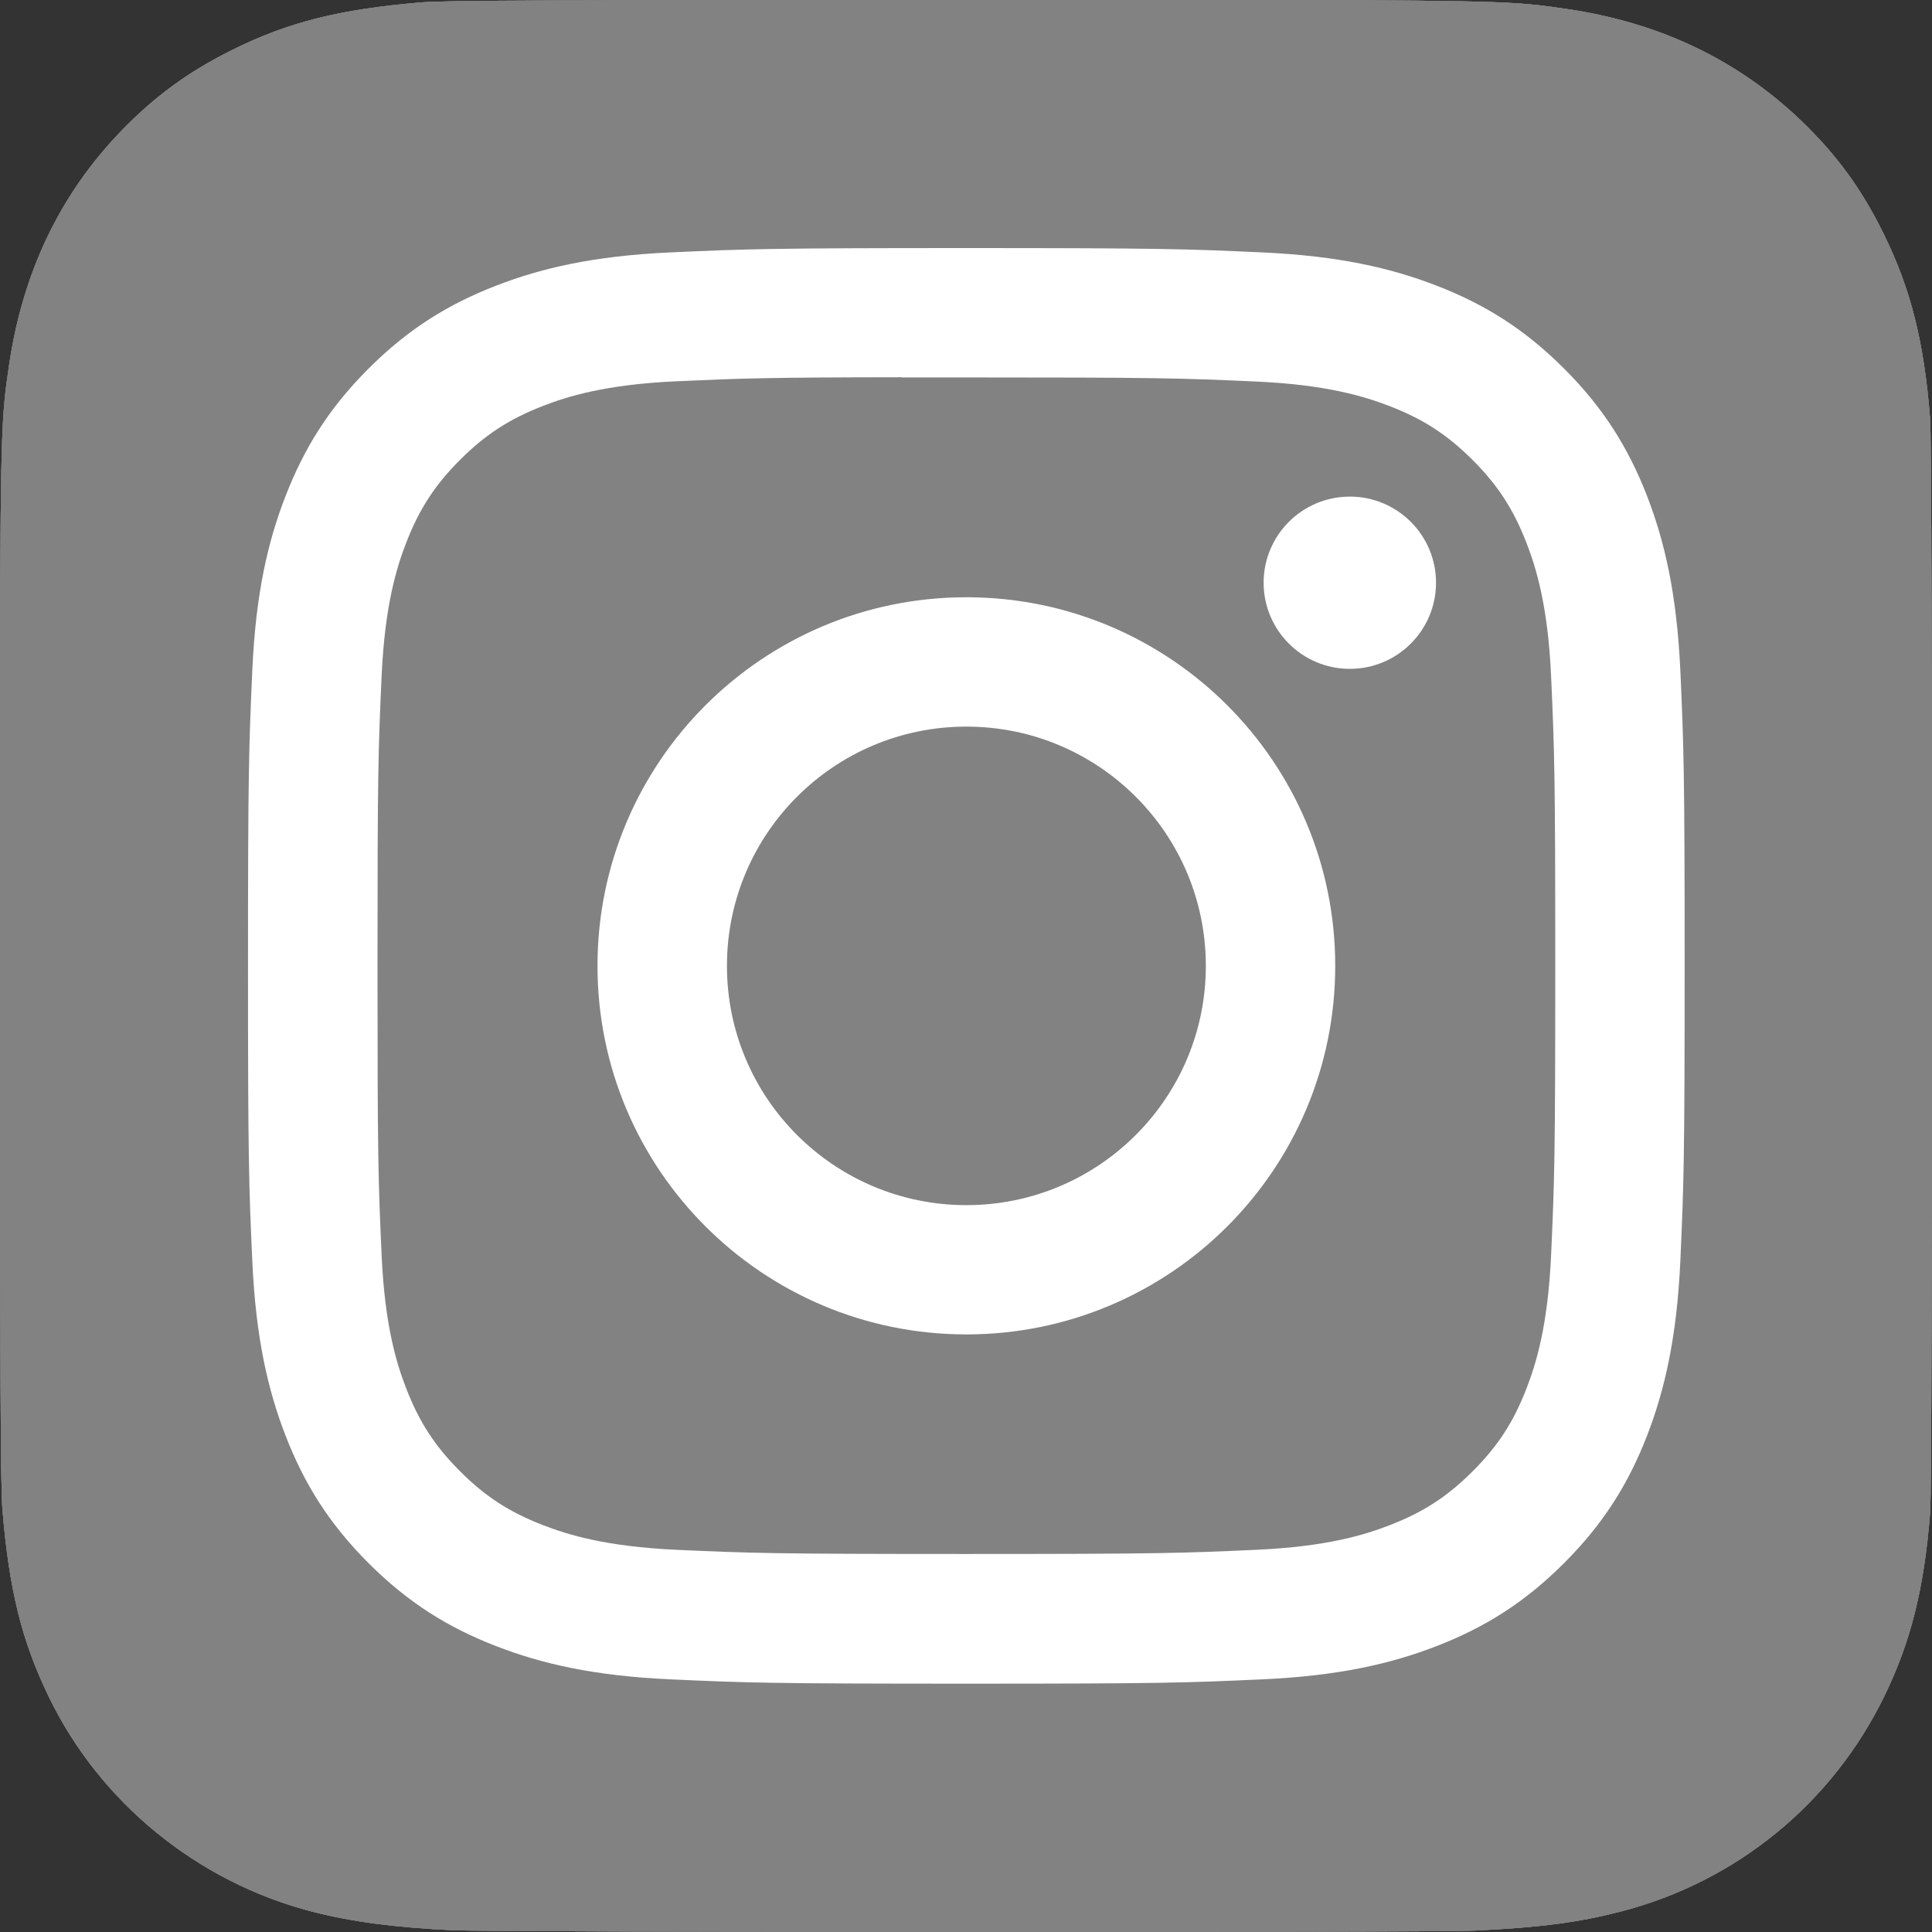 <svg width="316" height="316" viewBox="0 0 316 316" fill="none" xmlns="http://www.w3.org/2000/svg">
<rect x="0" y="0" width="316" height="316" fill="#333333" stroke="none"/>
<g clip-path="url(#clip0_260_38)">
<path d="M158.051 0C92.088 0 72.796 0.068 69.046 0.379C55.509 1.505 47.085 3.637 37.909 8.206C30.837 11.72 25.259 15.791 19.754 21.499C9.729 31.909 3.654 44.716 1.454 59.938C0.385 67.328 0.073 68.835 0.01 106.583C-0.014 119.167 0.01 135.725 0.01 157.938C0.01 223.866 0.084 243.143 0.399 246.888C1.493 260.063 3.558 268.353 7.933 277.421C16.293 294.778 32.261 307.808 51.072 312.67C57.585 314.347 64.778 315.271 74.013 315.709C77.927 315.878 117.808 316 157.713 316C197.618 316 237.525 315.952 241.34 315.758C252.034 315.254 258.243 314.42 265.108 312.645C284.041 307.76 299.717 294.924 308.248 277.323C312.537 268.474 314.711 259.869 315.696 247.381C315.911 244.658 316 201.249 316 157.897C316 114.538 315.902 71.209 315.69 68.485C314.692 55.796 312.517 47.262 308.089 38.245C304.456 30.861 300.421 25.347 294.564 19.71C284.111 9.724 271.328 3.646 256.095 1.449C248.714 0.381 247.245 0.066 209.476 0H158.051Z" fill="#828282"/>
<path d="M158.051 0C92.088 0 72.796 0.068 69.046 0.379C55.509 1.505 47.085 3.637 37.909 8.206C30.837 11.72 25.259 15.791 19.754 21.499C9.729 31.909 3.654 44.716 1.454 59.938C0.385 67.328 0.073 68.835 0.01 106.583C-0.014 119.167 0.01 135.725 0.01 157.938C0.01 223.866 0.084 243.143 0.399 246.888C1.493 260.063 3.558 268.353 7.933 277.421C16.293 294.778 32.261 307.808 51.072 312.67C57.585 314.347 64.778 315.271 74.013 315.709C77.927 315.878 117.808 316 157.713 316C197.618 316 237.525 315.952 241.34 315.758C252.034 315.254 258.243 314.42 265.108 312.645C284.041 307.76 299.717 294.924 308.248 277.323C312.537 268.474 314.711 259.869 315.696 247.381C315.911 244.658 316 201.249 316 157.897C316 114.538 315.902 71.209 315.69 68.485C314.692 55.796 312.517 47.262 308.089 38.245C304.456 30.861 300.421 25.347 294.564 19.71C284.111 9.724 271.328 3.646 256.095 1.449C248.714 0.381 247.245 0.066 209.476 0H158.051Z" fill="#828282"/>
<path d="M158.051 0C92.088 0 72.796 0.068 69.046 0.379C55.509 1.505 47.085 3.637 37.909 8.206C30.837 11.72 25.259 15.791 19.754 21.499C9.729 31.909 3.654 44.716 1.454 59.938C0.385 67.328 0.073 68.835 0.01 106.583C-0.014 119.167 0.01 135.725 0.01 157.938C0.01 223.866 0.084 243.143 0.399 246.888C1.493 260.063 3.558 268.353 7.933 277.421C16.293 294.778 32.261 307.808 51.072 312.67C57.585 314.347 64.778 315.271 74.013 315.709C77.927 315.878 117.808 316 157.713 316C197.618 316 237.525 315.952 241.34 315.758C252.034 315.254 258.243 314.42 265.108 312.645C284.041 307.76 299.717 294.924 308.248 277.323C312.537 268.474 314.711 259.869 315.696 247.381C315.911 244.658 316 201.249 316 157.897C316 114.538 315.902 71.209 315.69 68.485C314.692 55.796 312.517 47.262 308.089 38.245C304.456 30.861 300.421 25.347 294.564 19.71C284.111 9.724 271.328 3.646 256.095 1.449C248.714 0.381 247.245 0.066 209.476 0H158.051Z" fill="#828282"/>
<path d="M158.051 0C92.088 0 72.796 0.068 69.046 0.379C55.509 1.505 47.085 3.637 37.909 8.206C30.837 11.72 25.259 15.791 19.754 21.499C9.729 31.909 3.654 44.716 1.454 59.938C0.385 67.328 0.073 68.835 0.01 106.583C-0.014 119.167 0.01 135.725 0.01 157.938C0.01 223.866 0.084 243.143 0.399 246.888C1.493 260.063 3.558 268.353 7.933 277.421C16.293 294.778 32.261 307.808 51.072 312.67C57.585 314.347 64.778 315.271 74.013 315.709C77.927 315.878 117.808 316 157.713 316C197.618 316 237.525 315.952 241.34 315.758C252.034 315.254 258.243 314.42 265.108 312.645C284.041 307.76 299.717 294.924 308.248 277.323C312.537 268.474 314.711 259.869 315.696 247.381C315.911 244.658 316 201.249 316 157.897C316 114.538 315.902 71.209 315.69 68.485C314.692 55.796 312.517 47.262 308.089 38.245C304.456 30.861 300.421 25.347 294.564 19.71C284.111 9.724 271.328 3.646 256.095 1.449C248.714 0.381 247.245 0.066 209.476 0H158.051Z" fill="#828282"/>
<path d="M158.064 40.575C126.156 40.575 122.15 40.715 109.618 41.285C97.111 41.858 88.574 43.836 81.102 46.739C73.375 49.737 66.82 53.75 60.29 60.277C53.754 66.803 49.739 73.352 46.729 81.073C43.815 88.54 41.833 97.073 41.271 109.567C40.71 122.091 40.563 126.094 40.563 157.979C40.563 189.864 40.705 193.853 41.272 206.376C41.848 218.875 43.828 227.407 46.73 234.872C49.734 242.593 53.748 249.144 60.281 255.67C66.81 262.2 73.365 266.22 81.087 269.219C88.563 272.123 97.103 274.102 109.609 274.674C122.141 275.244 126.143 275.383 158.049 275.383C189.961 275.383 193.952 275.244 206.486 274.674C218.993 274.101 227.542 272.123 235.016 269.219C242.741 266.222 249.286 262.2 255.814 255.67C262.349 249.144 266.365 242.593 269.374 234.874C272.263 227.407 274.246 218.872 274.832 206.38C275.396 193.856 275.543 189.864 275.543 157.979C275.543 126.094 275.396 122.093 274.834 109.569C274.246 97.071 272.263 88.54 269.376 81.075C266.365 73.353 262.349 66.803 255.814 60.277C249.279 53.746 242.743 49.734 235.009 46.739C227.519 43.836 218.976 41.857 206.468 41.285C193.936 40.715 189.945 40.575 158.028 40.575H158.064ZM147.524 61.733C150.653 61.728 154.143 61.733 158.064 61.733C189.434 61.733 193.153 61.845 205.541 62.408C216.996 62.931 223.213 64.844 227.354 66.45C232.837 68.579 236.746 71.123 240.856 75.231C244.968 79.34 247.514 83.254 249.649 88.733C251.256 92.865 253.173 99.08 253.695 110.526C254.256 122.903 254.38 126.62 254.38 157.953C254.38 189.284 254.258 193.002 253.695 205.379C253.17 216.825 251.256 223.038 249.649 227.172C247.519 232.65 244.968 236.552 240.856 240.658C236.744 244.768 232.84 247.311 227.354 249.439C223.218 251.054 216.996 252.962 205.541 253.485C193.156 254.047 189.434 254.17 158.064 254.17C126.691 254.17 122.974 254.048 110.588 253.485C99.132 252.956 92.915 251.044 88.771 249.436C83.289 247.309 79.372 244.765 75.26 240.656C71.147 236.547 68.602 232.643 66.467 227.162C64.859 223.029 62.944 216.816 62.422 205.369C61.858 192.992 61.746 189.274 61.746 157.923C61.746 126.572 61.858 122.873 62.422 110.496C62.945 99.05 64.858 92.837 66.467 88.7C68.596 83.22 71.147 79.306 75.26 75.198C79.372 71.088 83.288 68.545 88.771 66.411C92.913 64.797 99.132 62.889 110.588 62.363C121.426 61.874 125.627 61.728 147.524 61.703V61.733ZM220.781 81.227C212.996 81.227 206.681 87.529 206.681 95.31C206.681 103.088 212.996 109.399 220.781 109.399C228.565 109.399 234.878 103.088 234.878 95.31C234.878 87.532 228.564 81.222 220.779 81.222L220.781 81.227ZM158.064 97.687C124.742 97.687 97.727 124.682 97.727 157.979C97.727 191.276 124.743 218.258 158.065 218.258C191.387 218.258 218.391 191.276 218.391 157.979C218.391 124.682 191.383 97.687 158.061 97.687H158.064ZM158.064 118.845C179.693 118.845 197.228 136.365 197.228 157.979C197.228 179.592 179.692 197.114 158.064 197.114C136.436 197.114 118.9 179.592 118.9 157.979C118.9 136.364 136.433 118.845 158.064 118.845Z" fill="white"/>
</g>
<defs>
<clipPath id="clip0_260_38">
<rect width="316" height="316" fill="white"/>
</clipPath>
</defs>
</svg>
